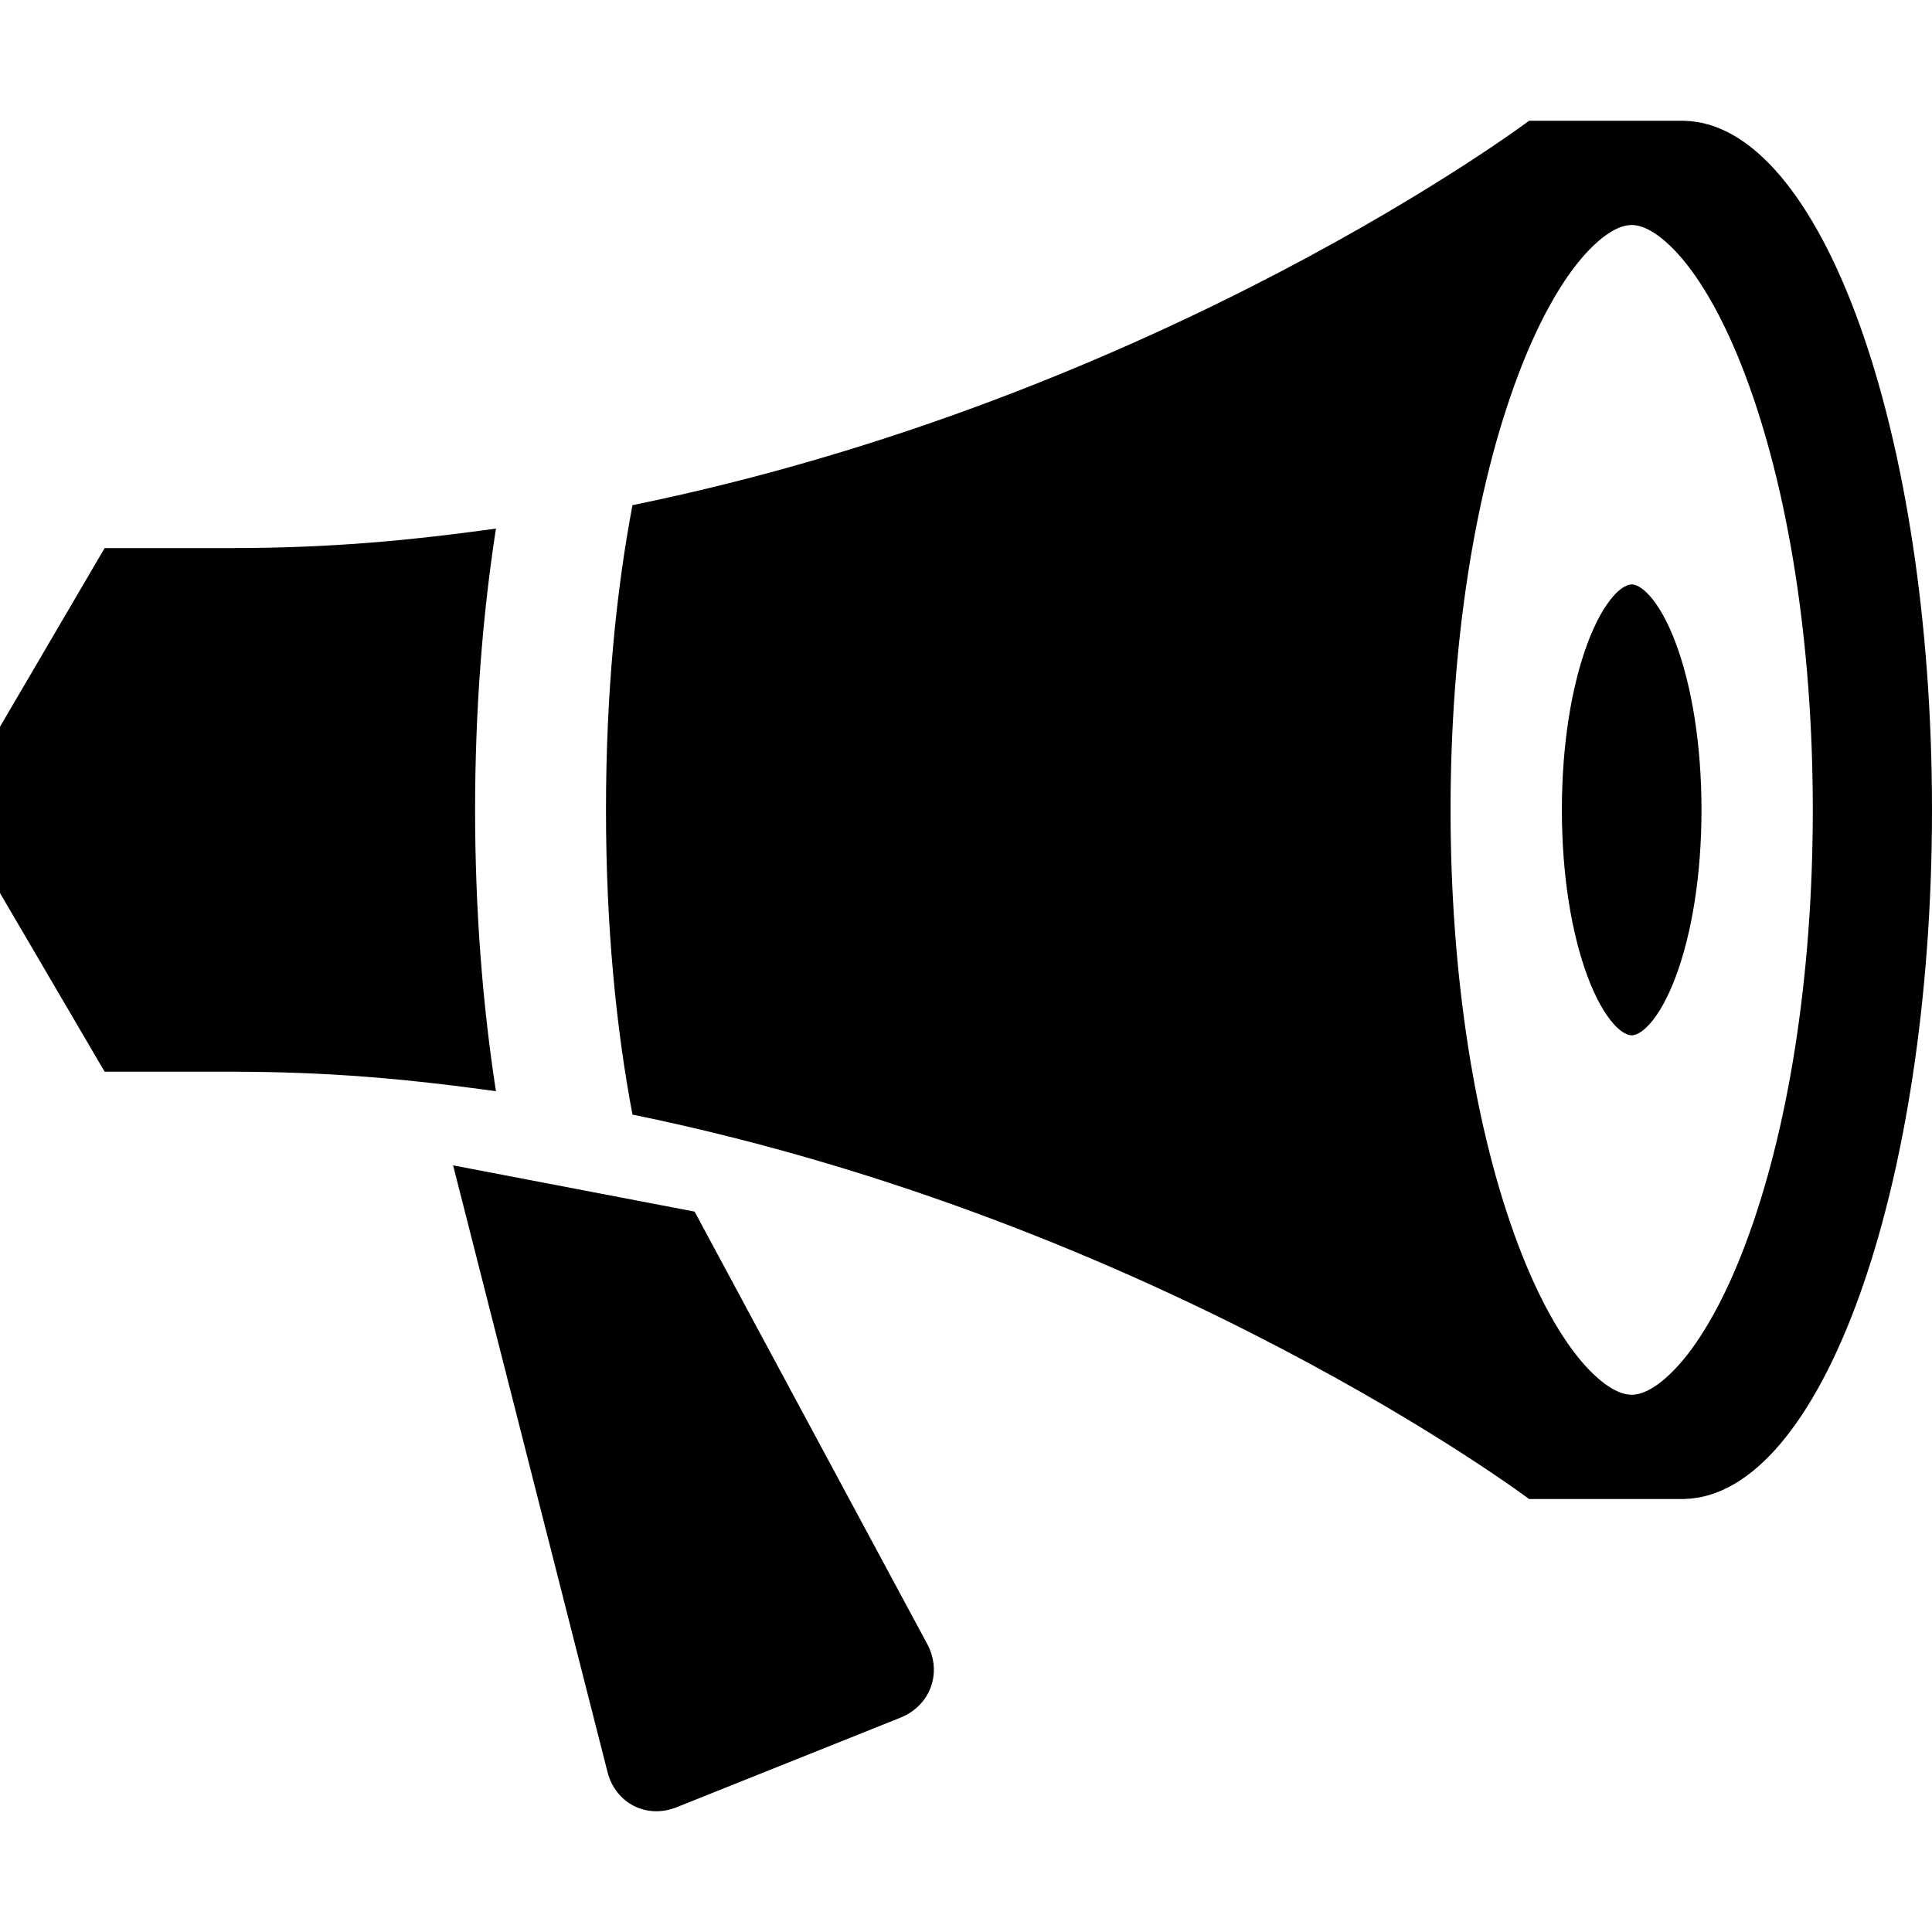 <?xml version="1.0" encoding="utf-8"?>
<!-- Generator: Adobe Illustrator 16.0.4, SVG Export Plug-In . SVG Version: 6.00 Build 0)  -->
<!DOCTYPE svg PUBLIC "-//W3C//DTD SVG 1.1//EN" "http://www.w3.org/Graphics/SVG/1.1/DTD/svg11.dtd">
<svg version="1.1" id="Capa_1" xmlns="http://www.w3.org/2000/svg" xmlns:xlink="http://www.w3.org/1999/xlink" x="0px" y="0px"
	 width="512px" height="512px" viewBox="0 0 512 512" enable-background="new 0 0 512 512" xml:space="preserve">
<path d="M512,214.628c0-100.463-29.396-181.969-65.741-182.613c0.146-0.003,0.289-0.015,0.437-0.015h-41.472
	c0,0-97.399,73.168-237.615,101.877c-4.28,22.646-7.015,49.637-7.015,80.751c0,31.114,2.733,58.104,7.015,80.75
	c140.214,28.709,237.615,101.878,237.615,101.878h41.472c-0.146,0-0.289-0.012-0.437-0.016C482.607,396.596,512,315.091,512,214.628
	z M432.412,369.626c-4.691,0-9.766-4.871-12.373-7.774c-6.315-7.031-12.396-17.979-17.594-31.664
	c-11.628-30.615-18.033-71.654-18.033-115.562c0-43.905,6.405-84.945,18.033-115.561c5.196-13.684,11.28-24.633,17.594-31.664
	c2.607-2.906,7.682-7.776,12.373-7.776c4.689,0,9.768,4.872,12.372,7.776c6.316,7.032,12.397,17.979,17.594,31.664
	c11.629,30.615,18.034,71.656,18.034,115.561c0,43.901-6.405,84.944-18.034,115.562c-5.195,13.685-11.281,24.633-17.594,31.664
	C442.18,364.755,437.104,369.626,432.412,369.626z M125.906,214.628c0-25.975,1.905-51.215,5.526-74.547
	c-23.686,3.277-44.471,5.162-70.17,5.162c-33.529,0-33.529,0-33.529,0L0,192.586v44.085l27.73,47.343c0,0,0,0,33.53,0
	c25.699,0,46.484,1.887,70.17,5.162C127.812,265.844,125.906,240.603,125.906,214.628z M184.075,321.086l-63.999-12.255
	l40.921,160.771c2.118,8.317,10.372,12.52,18.343,9.327l59.278-23.726c7.972-3.188,11.164-11.982,7.098-19.542L184.075,321.086z
	 M432.412,274.365c-1.81,0-3.764-1.877-4.77-2.996c-2.435-2.71-4.777-6.93-6.78-12.204c-4.481-11.8-6.95-27.617-6.95-44.539
	s2.469-32.739,6.95-44.539c2.003-5.274,4.348-9.494,6.78-12.204c1.006-1.12,2.96-2.997,4.77-2.997c1.808,0,3.765,1.878,4.769,2.997
	c2.436,2.71,4.778,6.929,6.78,12.204c4.482,11.799,6.951,27.617,6.951,44.539c0,16.921-2.469,32.739-6.951,44.539
	c-2.002,5.274-4.348,9.494-6.78,12.204C436.177,272.488,434.221,274.365,432.412,274.365z"/>
</svg>
